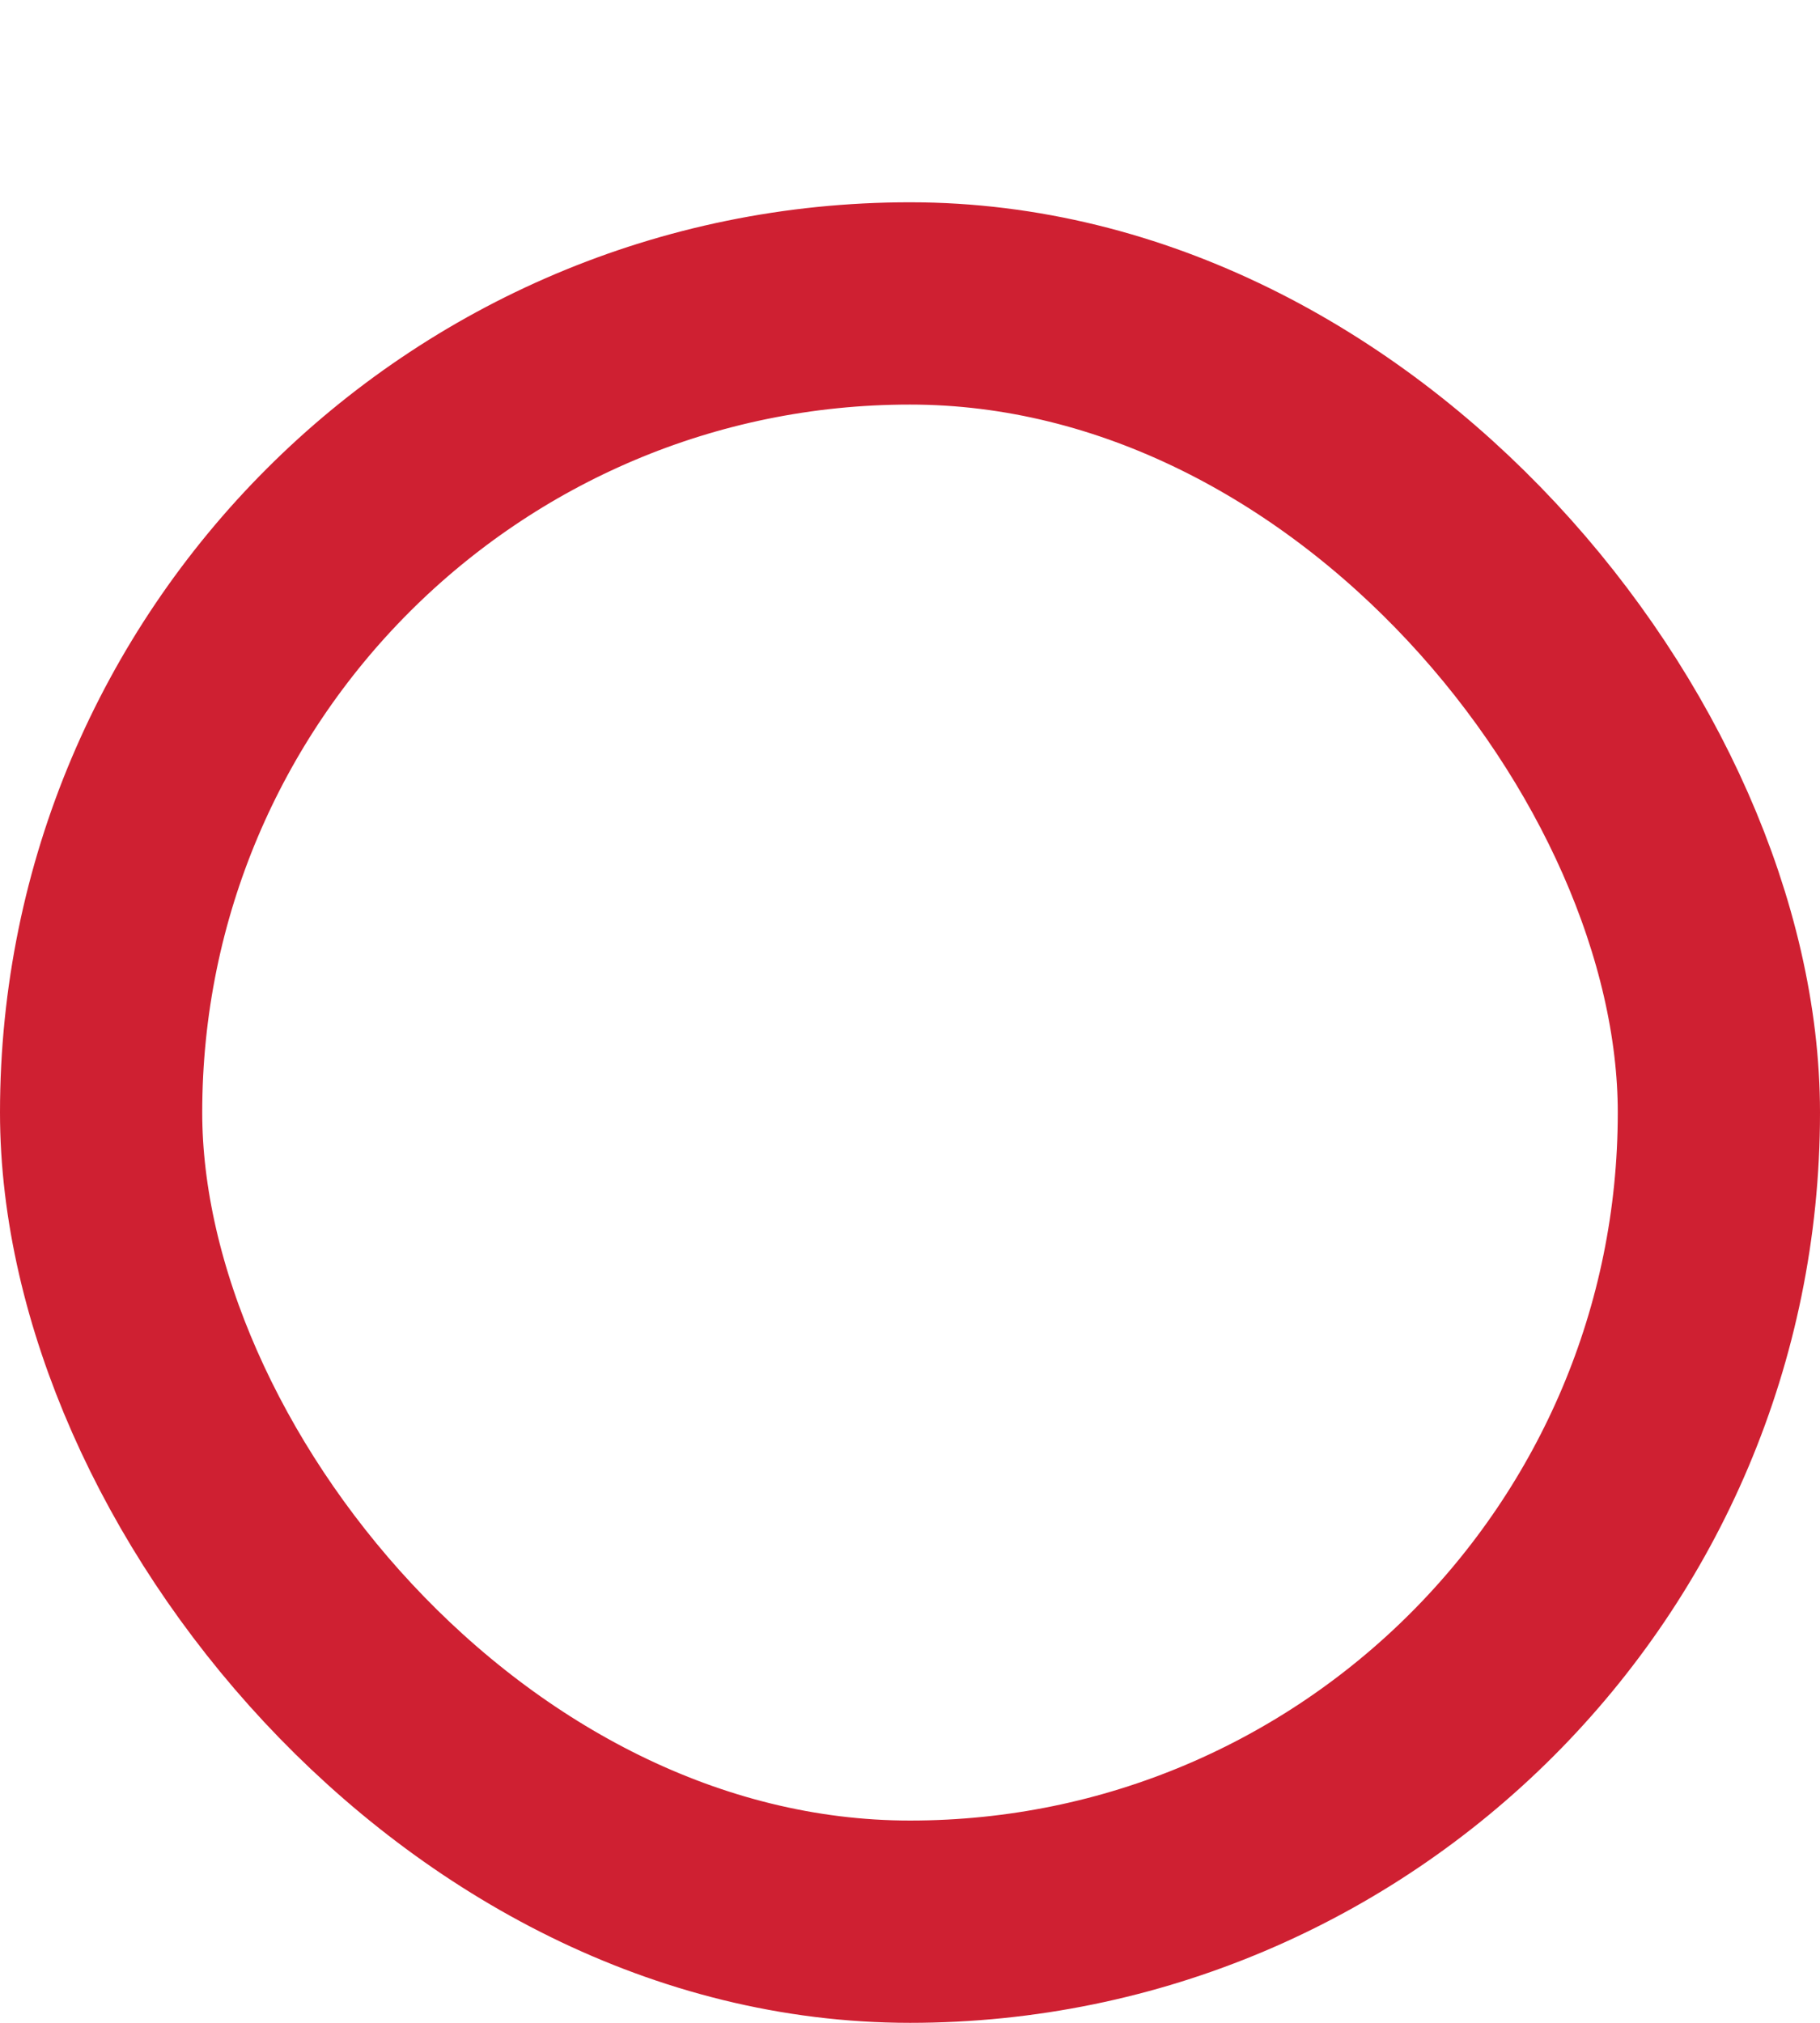<?xml version="1.0" encoding="UTF-8"?>
<svg xmlns="http://www.w3.org/2000/svg" width="18" height="20" viewBox="0 0 18 20" fill="none">
  <rect x="1" y="3" width="16" height="16" rx="8" stroke="#CF2032" stroke-width="2"></rect>
</svg>
